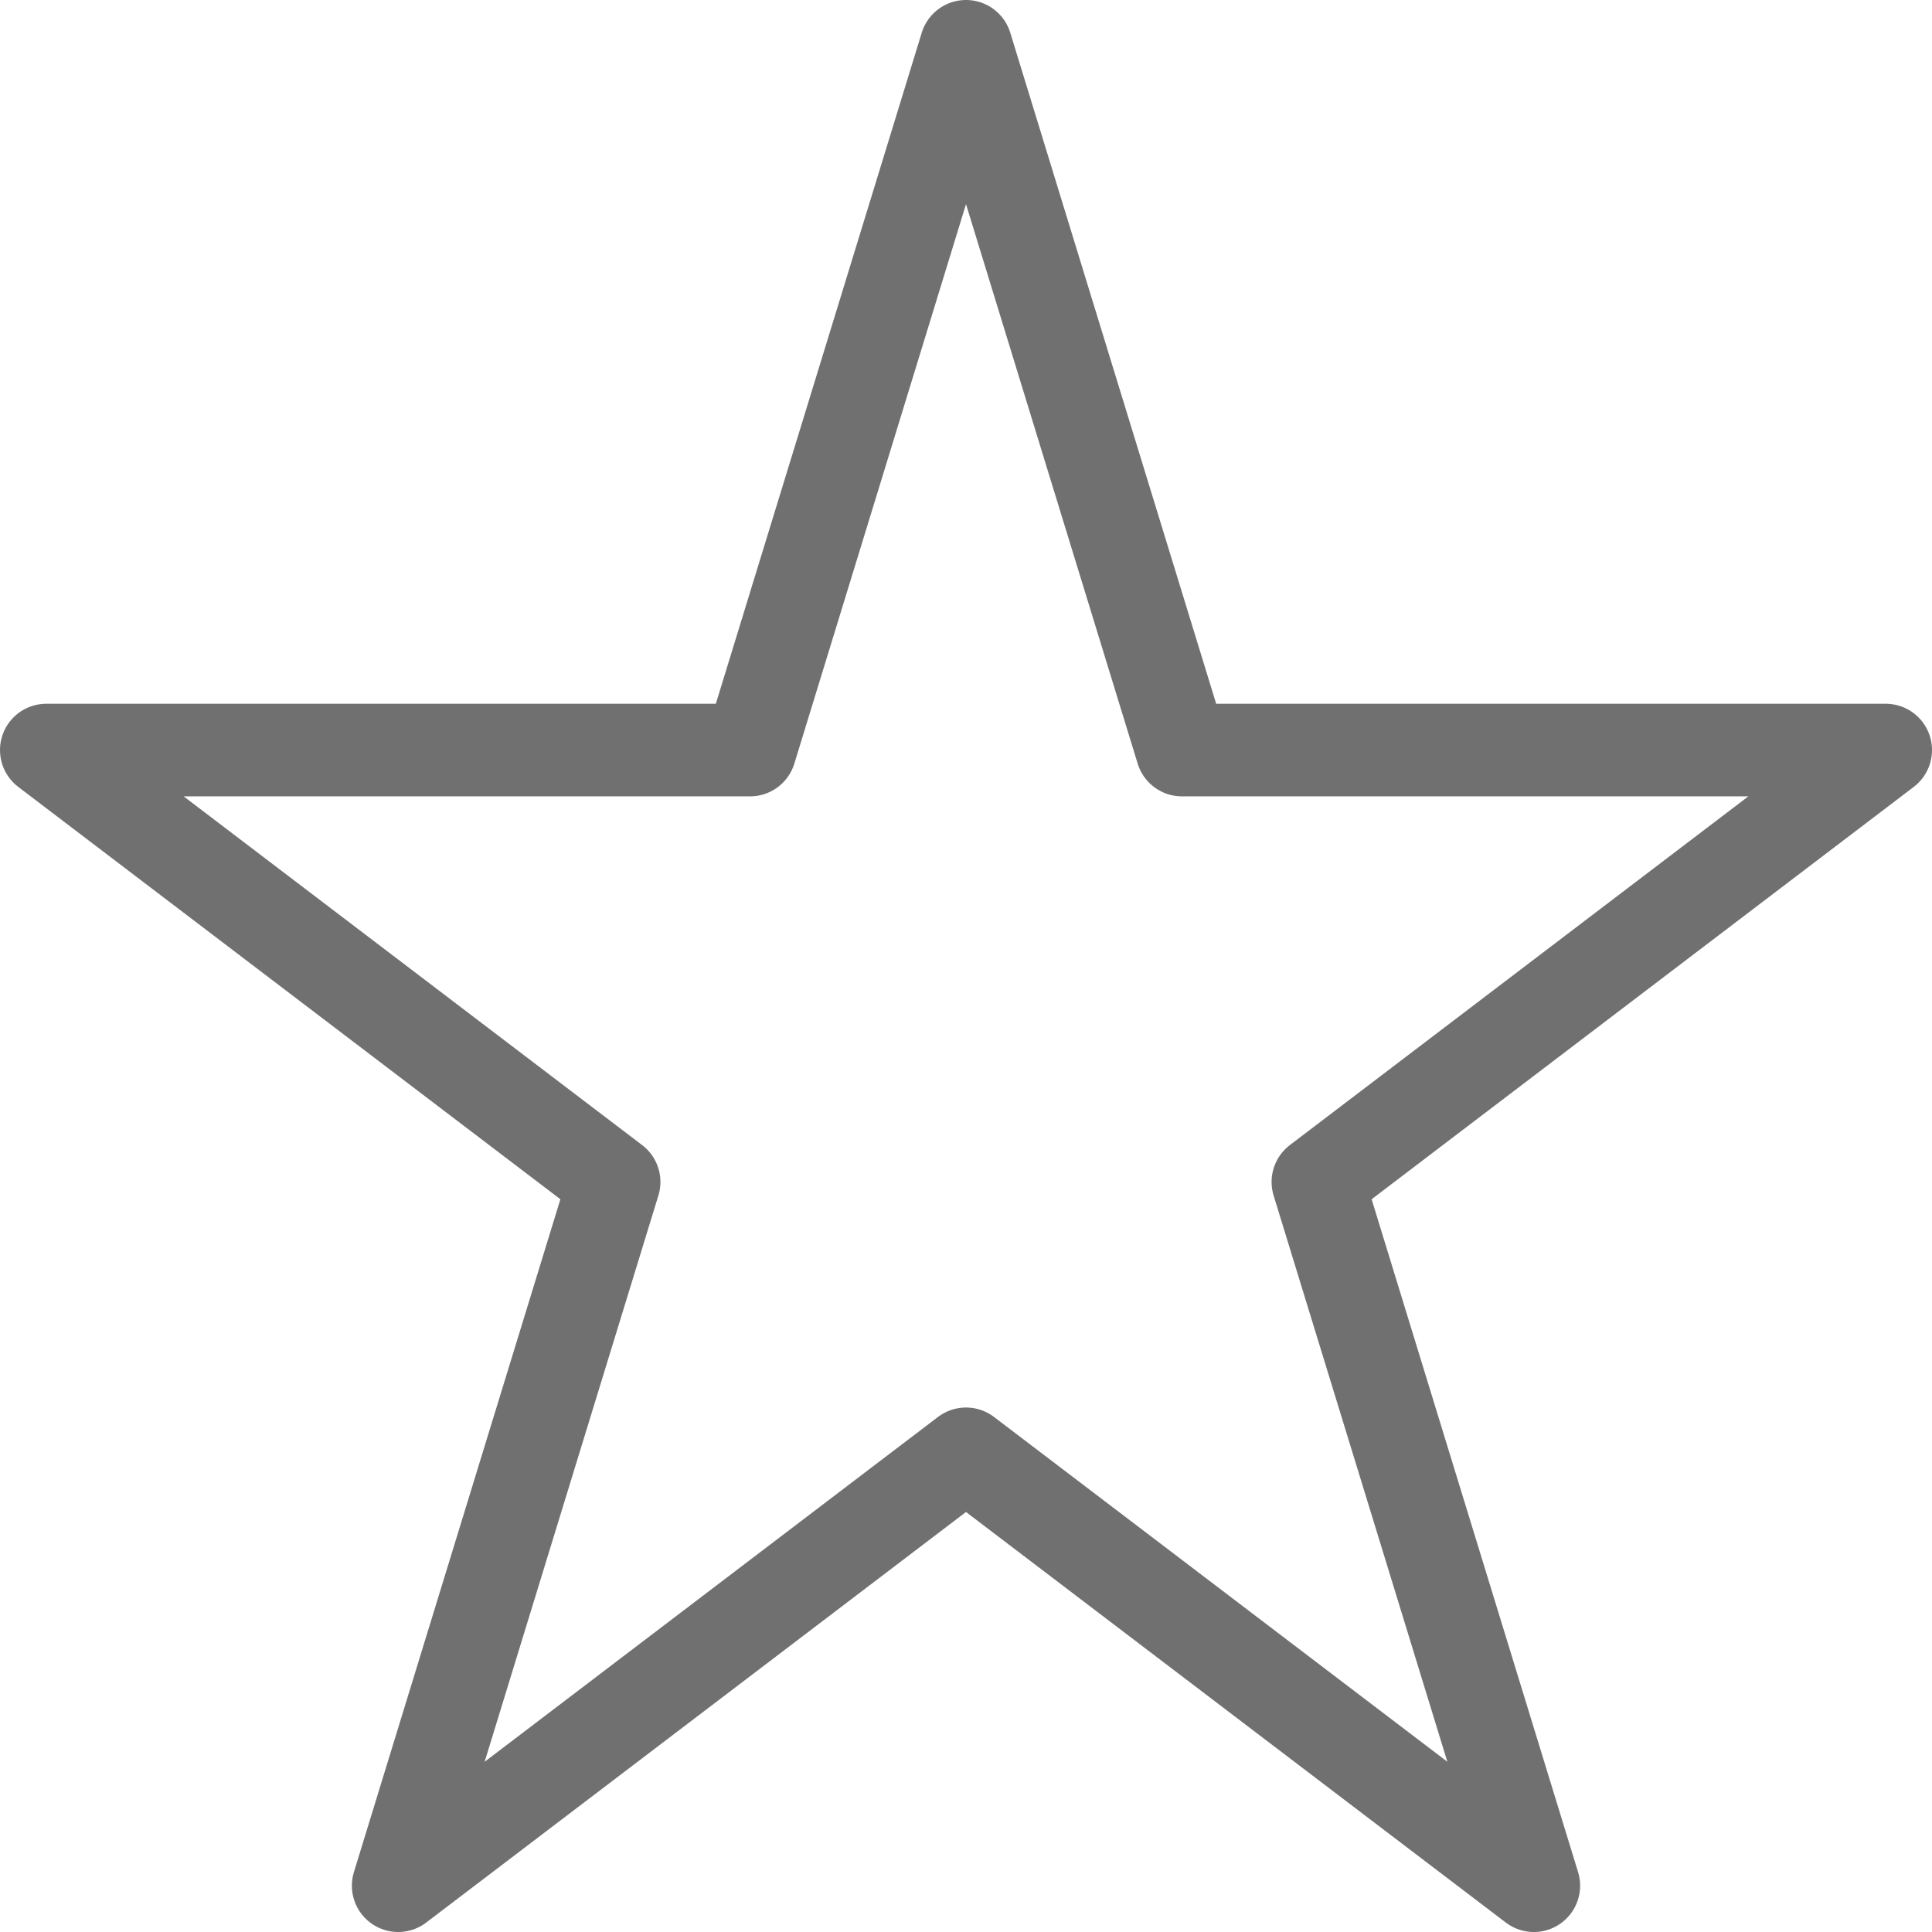 <svg xmlns="http://www.w3.org/2000/svg" width="20.864" height="20.864" viewBox="0 0 20.864 20.864"><path d="M10.432.5l2.332,7.6h7.6l-6.132,4.664,2.332,7.6L10.432,15.7,4.3,20.364l2.332-7.6L.5,8.1H8.1Z" fill="none" stroke="#707070" stroke-linecap="round" stroke-linejoin="round" stroke-miterlimit="10" stroke-width="1"/></svg>